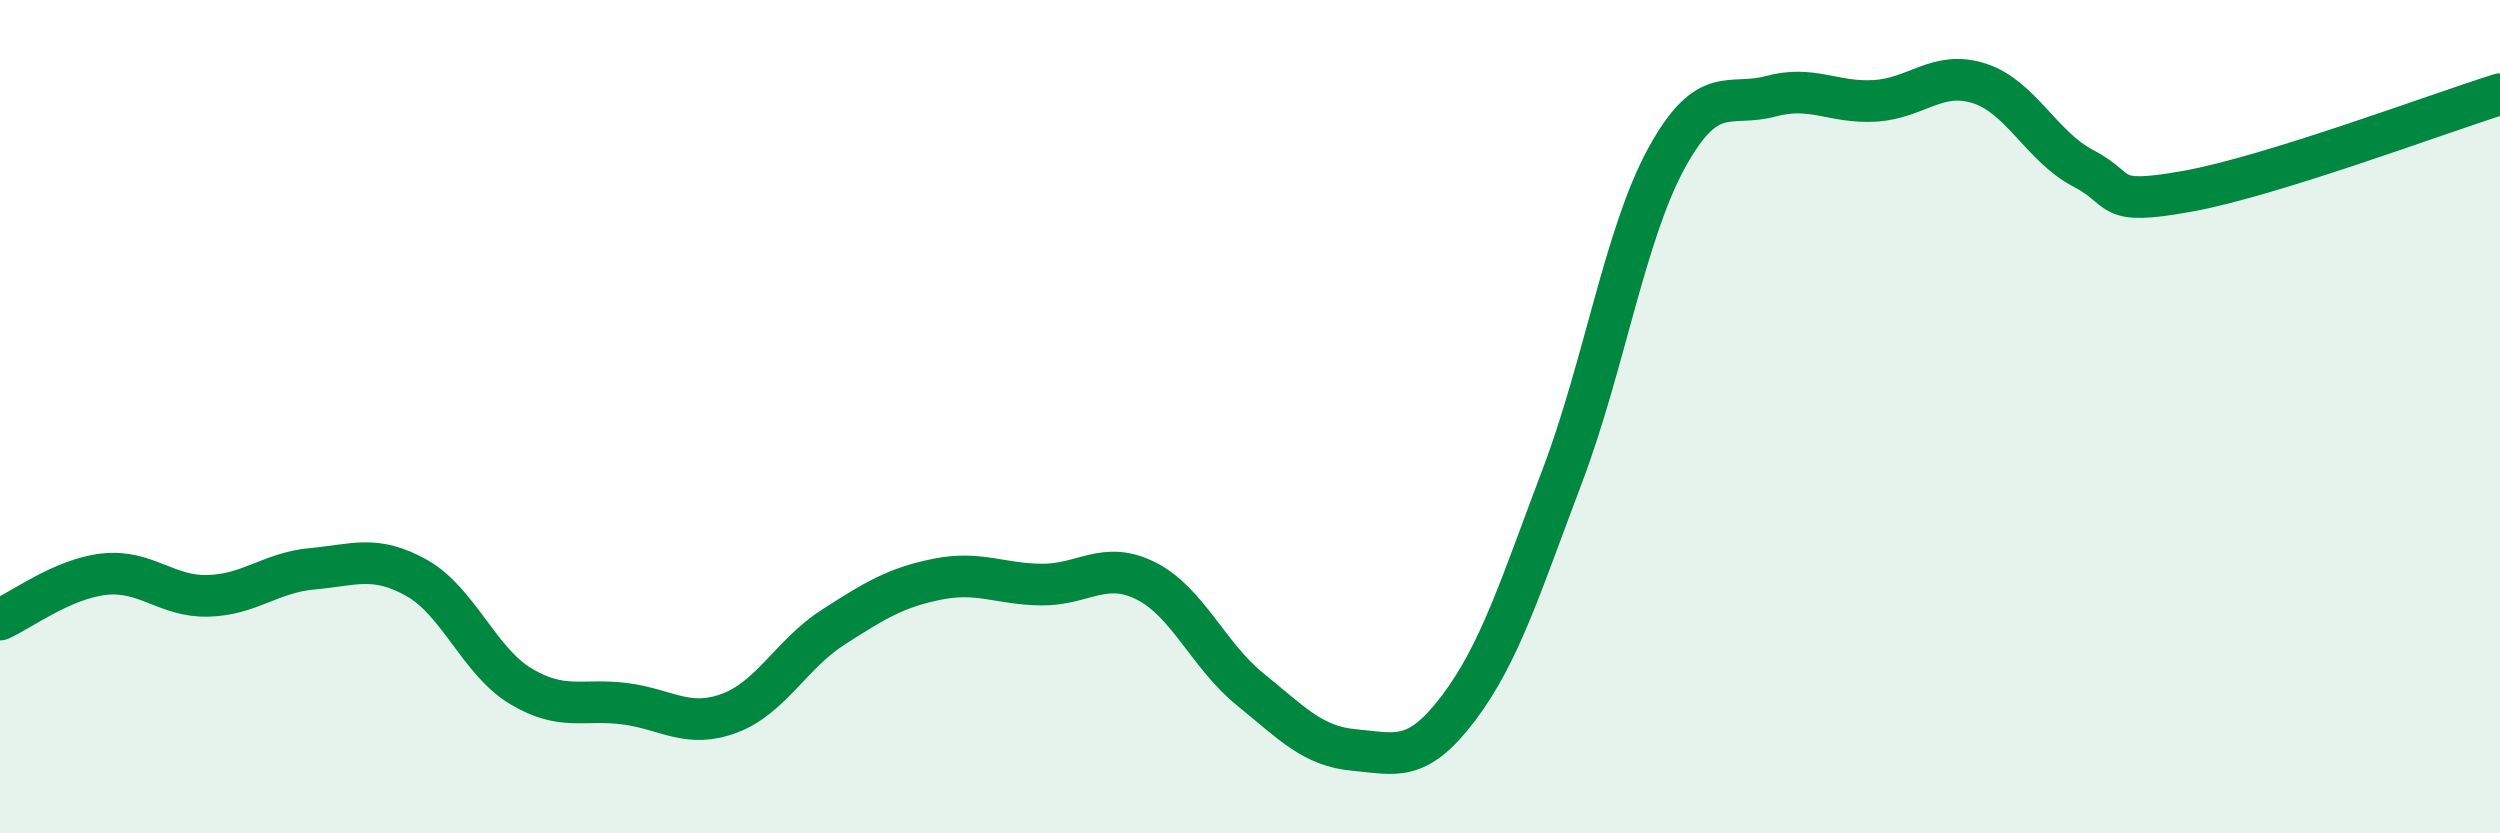 
    <svg width="60" height="20" viewBox="0 0 60 20" xmlns="http://www.w3.org/2000/svg">
      <path
        d="M 0,14.87 C 0.5,14.65 1.5,13.89 2.5,13.78 C 3.5,13.67 4,14.33 5,14.3 C 6,14.27 6.5,13.74 7.5,13.65 C 8.5,13.56 9,13.31 10,13.87 C 11,14.43 11.5,15.87 12.5,16.47 C 13.5,17.07 14,16.76 15,16.89 C 16,17.02 16.5,17.49 17.5,17.12 C 18.5,16.75 19,15.69 20,15.05 C 21,14.41 21.5,14.1 22.5,13.9 C 23.5,13.7 24,14.02 25,14.03 C 26,14.04 26.5,13.44 27.5,13.94 C 28.5,14.44 29,15.73 30,16.54 C 31,17.35 31.5,17.91 32.5,18 C 33.5,18.09 34,18.32 35,17 C 36,15.68 36.5,14.05 37.5,11.41 C 38.5,8.77 39,5.61 40,3.79 C 41,1.97 41.5,2.58 42.5,2.31 C 43.5,2.04 44,2.48 45,2.42 C 46,2.36 46.5,1.68 47.5,2 C 48.5,2.32 49,3.52 50,4.04 C 51,4.56 50.5,4.95 52.5,4.59 C 54.5,4.23 58.5,2.73 60,2.26L60 20L0 20Z"
        fill="#008740"
        opacity="0.1"
        stroke-linecap="round"
        stroke-linejoin="round"
      />
      <path
        d="M 0,14.87 C 0.5,14.65 1.5,13.89 2.5,13.78 C 3.5,13.67 4,14.33 5,14.3 C 6,14.27 6.5,13.74 7.5,13.65 C 8.5,13.56 9,13.31 10,13.87 C 11,14.43 11.5,15.87 12.5,16.47 C 13.5,17.07 14,16.76 15,16.89 C 16,17.02 16.5,17.49 17.5,17.12 C 18.5,16.75 19,15.69 20,15.05 C 21,14.41 21.5,14.1 22.5,13.9 C 23.5,13.7 24,14.02 25,14.03 C 26,14.04 26.5,13.44 27.5,13.94 C 28.5,14.44 29,15.73 30,16.54 C 31,17.35 31.5,17.91 32.5,18 C 33.5,18.09 34,18.32 35,17 C 36,15.68 36.5,14.05 37.5,11.41 C 38.5,8.77 39,5.61 40,3.79 C 41,1.97 41.5,2.58 42.5,2.31 C 43.5,2.04 44,2.48 45,2.42 C 46,2.36 46.5,1.68 47.5,2 C 48.5,2.32 49,3.52 50,4.04 C 51,4.56 50.5,4.95 52.5,4.59 C 54.5,4.23 58.5,2.73 60,2.26"
        stroke="#008740"
        stroke-width="1"
        fill="none"
        stroke-linecap="round"
        stroke-linejoin="round"
      />
    </svg>
  
